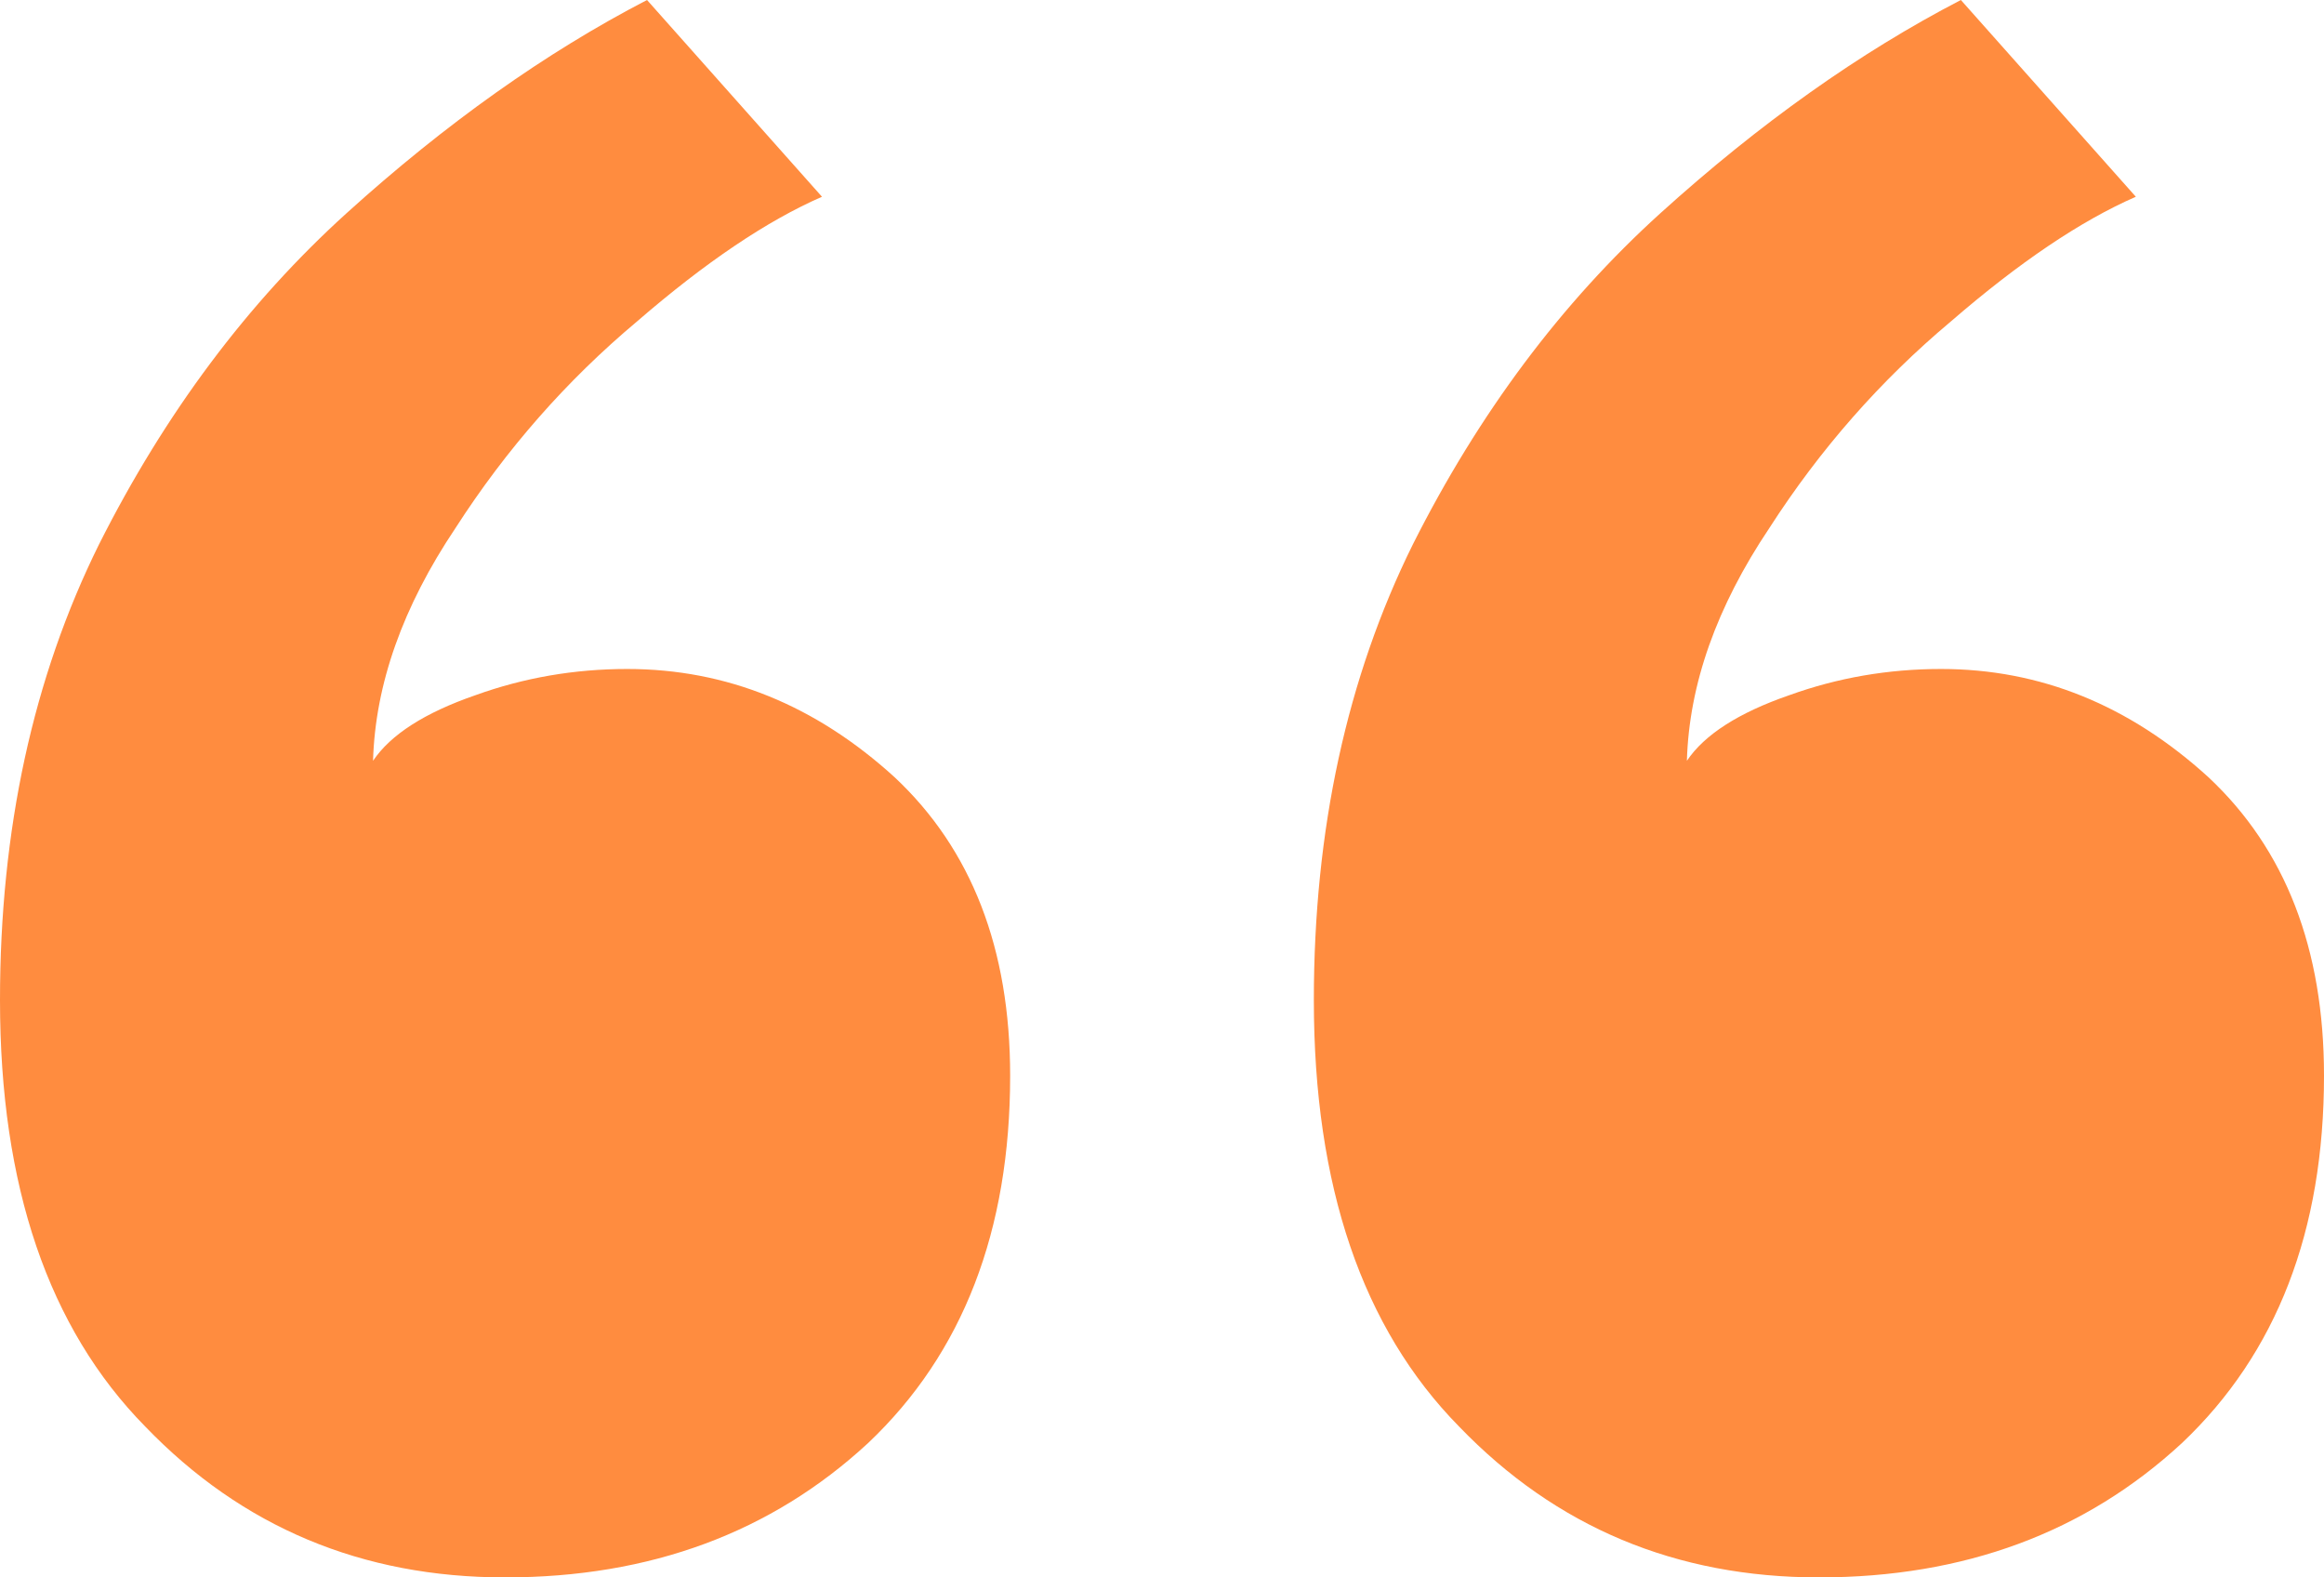 <svg width="56" height="38" viewBox="0 0 56 38" fill="none" xmlns="http://www.w3.org/2000/svg">
<path d="M15.591 7.92172e-06L19.807 4.74C18.481 5.319 16.996 6.32 15.352 7.742C13.655 9.164 12.197 10.823 10.977 12.719C9.705 14.615 9.042 16.485 8.989 18.328C9.413 17.697 10.235 17.17 11.455 16.748C12.621 16.327 13.841 16.116 15.114 16.116C17.5 16.116 19.648 16.985 21.557 18.724C23.413 20.462 24.341 22.858 24.341 25.913C24.341 29.652 23.201 32.602 20.921 34.761C18.587 36.92 15.671 38 12.171 38C8.723 38 5.833 36.789 3.5 34.366C1.167 31.996 8.45599e-06 28.572 8.84851e-06 24.096C9.2087e-06 19.988 0.795 16.327 2.386 13.114C3.977 9.954 5.966 7.295 8.352 5.135C10.739 2.976 13.152 1.264 15.591 7.92172e-06ZM47.25 1.06814e-05L51.466 4.74C50.14 5.319 48.655 6.32 47.011 7.742C45.314 9.164 43.856 10.823 42.636 12.719C41.364 14.615 40.701 16.485 40.648 18.328C41.072 17.697 41.894 17.17 43.114 16.748C44.28 16.327 45.5 16.116 46.773 16.116C49.159 16.116 51.307 16.985 53.216 18.724C55.072 20.462 56 22.858 56 25.913C56 29.652 54.86 32.602 52.58 34.761C50.246 36.92 47.33 38 43.83 38C40.383 38 37.492 36.789 35.159 34.366C32.826 31.996 31.659 28.572 31.659 24.096C31.659 19.988 32.455 16.327 34.045 13.114C35.636 9.954 37.625 7.295 40.011 5.135C42.398 2.976 44.811 1.264 47.25 1.06814e-05Z" fill="#FF8C3F"/>
</svg>
